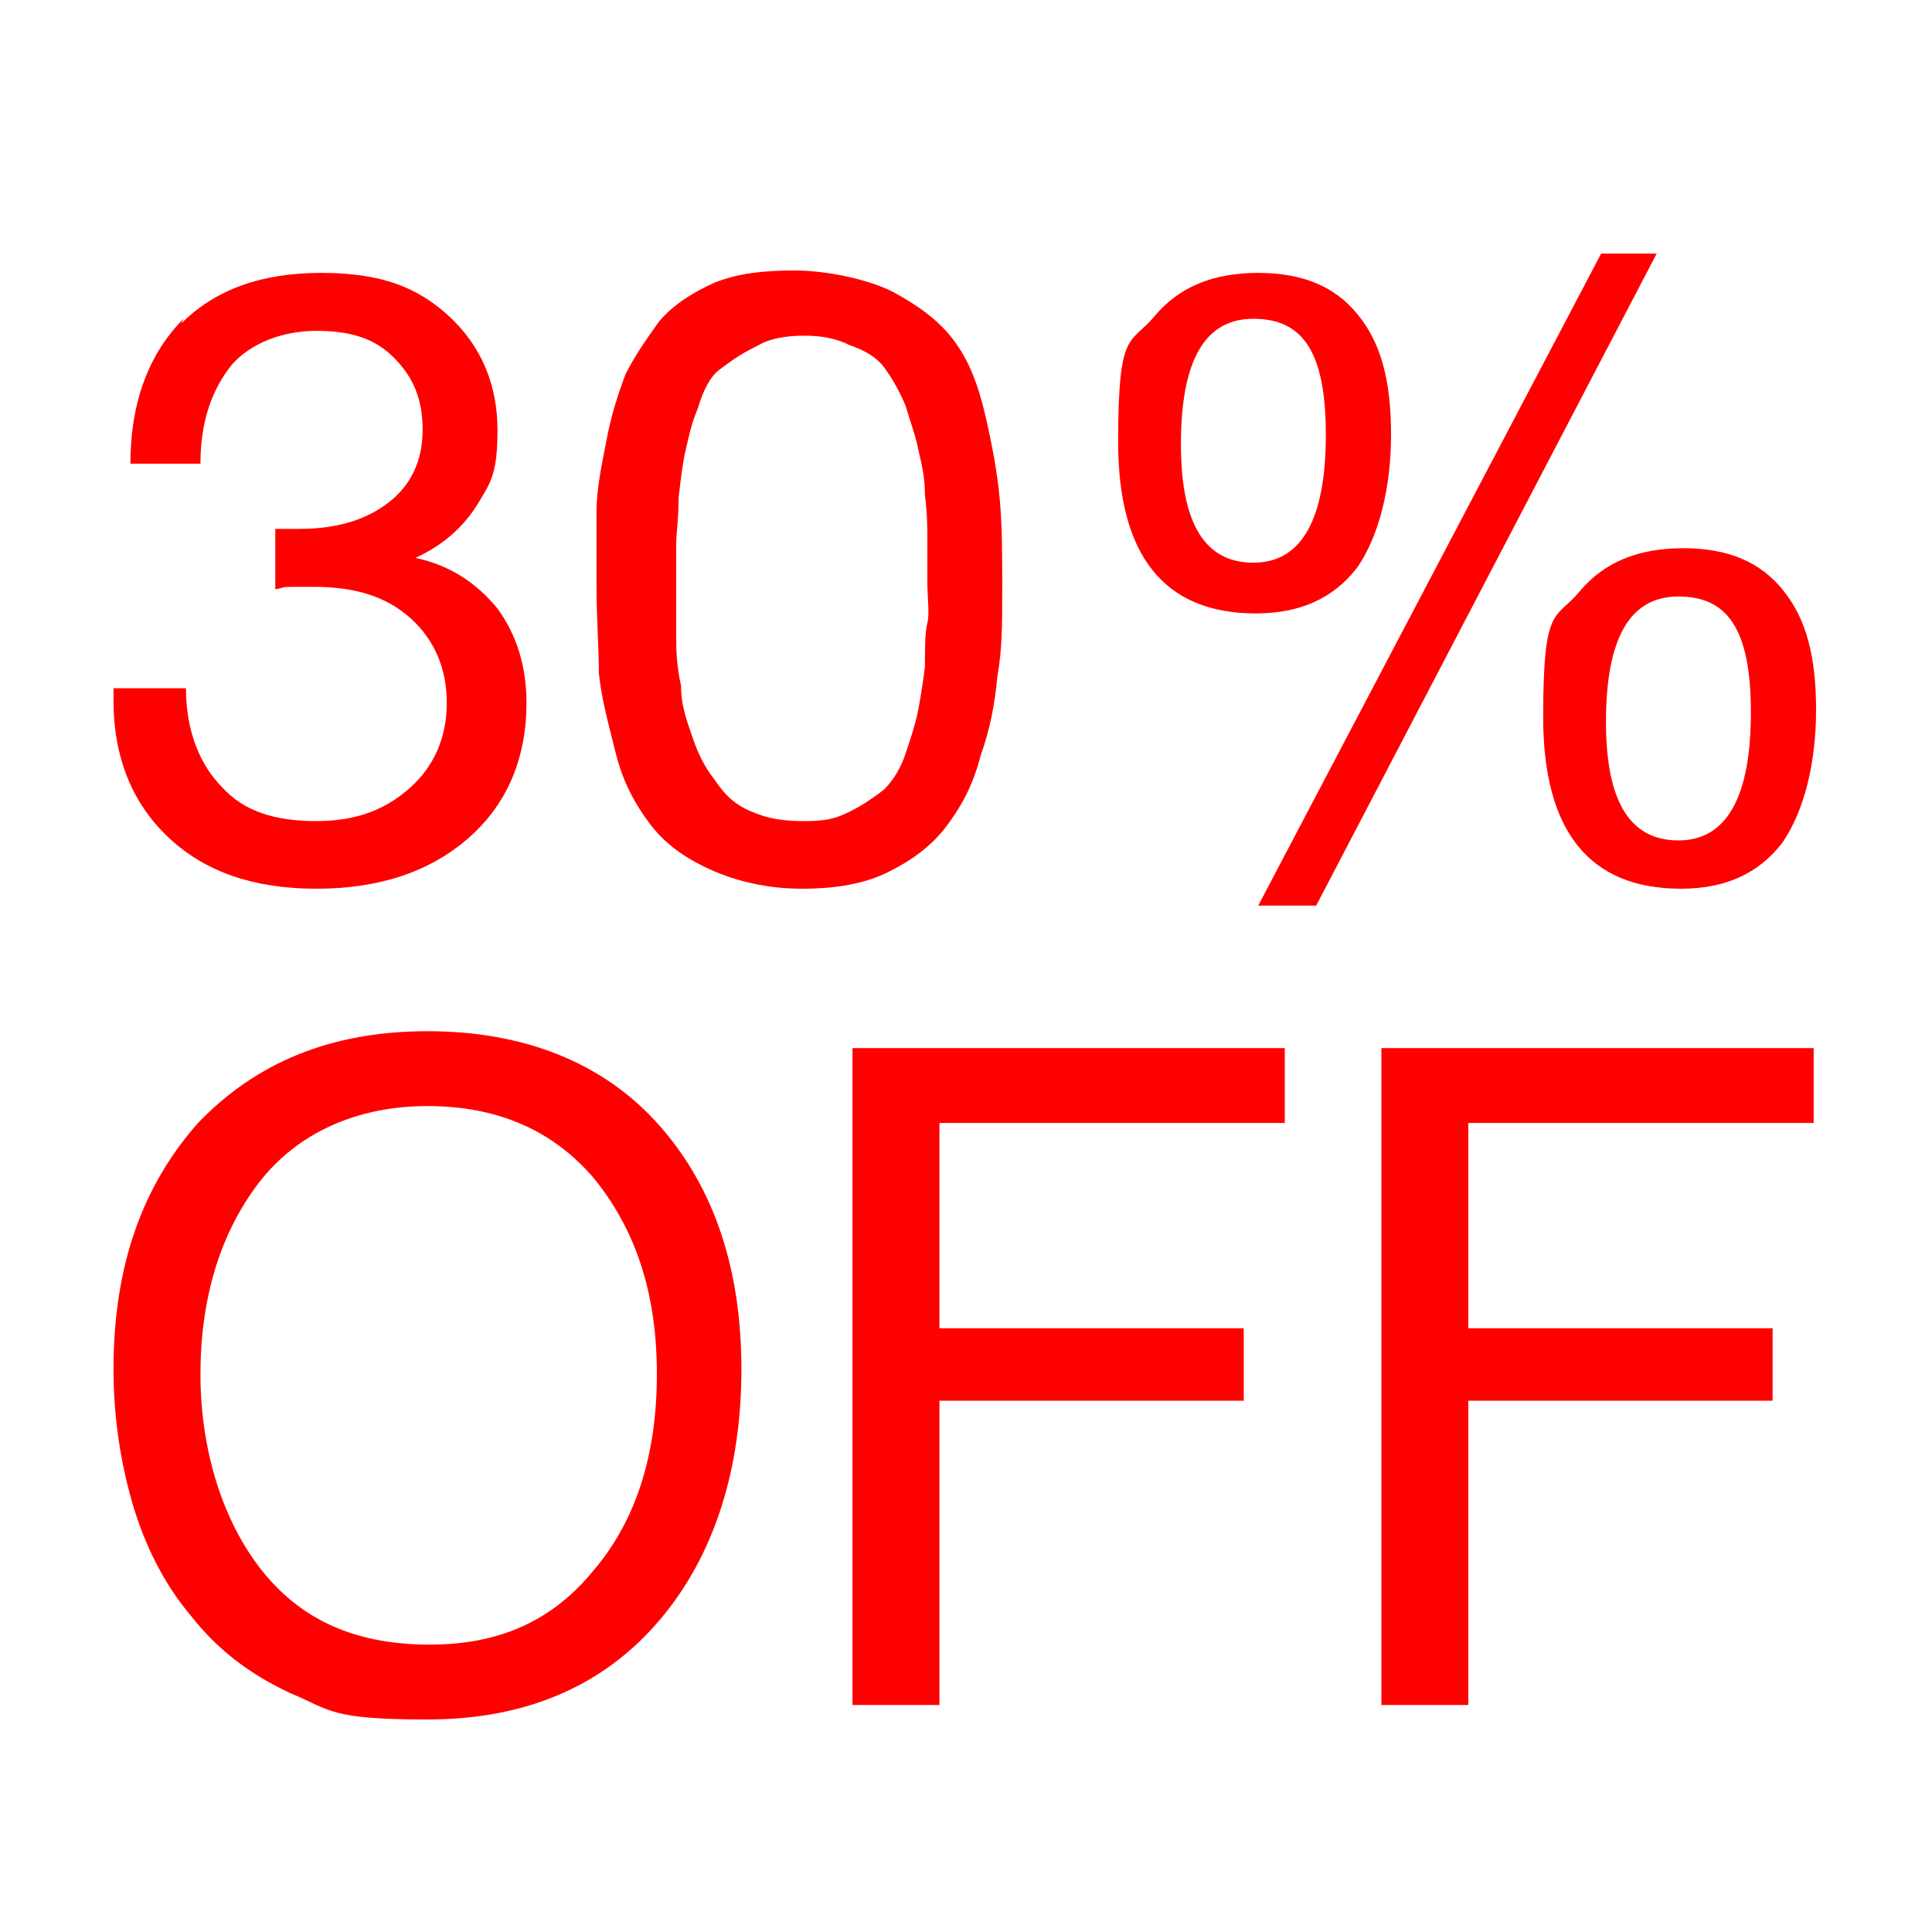 <?xml version="1.0" encoding="UTF-8"?>
<svg id="Capa_1" xmlns="http://www.w3.org/2000/svg" version="1.1" viewBox="0 0 80 80">
  <!-- Generator: Adobe Illustrator 29.1.0, SVG Export Plug-In . SVG Version: 2.1.0 Build 142)  -->
  <defs>
    <style>
      .st0 {
        fill: red;
      }
    </style>
  </defs>
  <g>
    <path class="st0" d="M7.5,13.4c1.4-1.4,3.3-2.1,5.8-2.1s4,.6,5.3,1.8c1.3,1.2,2,2.8,2,4.7s-.3,2.2-.9,3.2c-.6.9-1.4,1.6-2.5,2.1,1.4.3,2.5,1,3.4,2.1.8,1.1,1.2,2.4,1.2,3.9,0,2.3-.8,4.2-2.4,5.6s-3.7,2.1-6.3,2.1-4.6-.7-6.1-2.1-2.3-3.3-2.3-5.7v-.5h3c0,1.8.6,3.2,1.5,4.1.9,1,2.2,1.4,3.9,1.4s2.9-.5,3.9-1.4,1.5-2.1,1.5-3.5-.5-2.6-1.5-3.5-2.3-1.3-4-1.3-1,0-1.6.1v-2.5c.3,0,.7,0,1,0,1.6,0,2.8-.4,3.7-1.1s1.4-1.7,1.4-3-.4-2.2-1.2-3-1.8-1.1-3.2-1.1-2.7.5-3.5,1.4c-.8,1-1.3,2.3-1.3,4.1h-2.9c0-2.6.8-4.6,2.2-6Z"/>
    <path class="st0" d="M37,12.1c1.1.6,1.9,1.2,2.5,2,.6.8,1,1.8,1.3,3.1s.5,2.4.6,3.5.1,2.3.1,3.7,0,2.5-.2,3.6c-.1,1.1-.3,2.2-.7,3.3-.3,1.2-.8,2.1-1.4,2.9s-1.4,1.4-2.4,1.9-2.2.7-3.6.7-2.7-.3-3.8-.8c-1.1-.5-1.9-1.1-2.5-1.9s-1.1-1.7-1.4-2.9-.6-2.3-.7-3.3c0-1-.1-2.3-.1-3.6s0-2.2,0-3.1c0-.9.2-1.9.4-2.9.2-1.1.5-2,.8-2.8.4-.8.9-1.5,1.4-2.2.6-.7,1.4-1.2,2.3-1.6,1-.4,2.1-.5,3.3-.5s2.8.3,3.9.8ZM31.2,14.4c-.6.3-1,.6-1.4.9s-.7.9-.9,1.6c-.3.7-.4,1.3-.5,1.7s-.2,1.1-.3,2c0,.9-.1,1.5-.1,1.9v1.8c0,.8,0,1.5,0,2s0,1.2.2,2.1c0,.9.3,1.6.5,2.2.2.6.5,1.2.9,1.7.4.6.8,1,1.5,1.3s1.3.4,2.2.4,1.3-.1,1.9-.4c.6-.3,1-.6,1.4-.9.4-.4.7-.9.9-1.5s.4-1.2.5-1.7.2-1.1.3-1.9c0-.8,0-1.4.1-1.8s0-1,0-1.7v-1.8c0-.4,0-1-.1-1.8,0-.9-.2-1.5-.3-2-.1-.5-.3-1-.5-1.7-.3-.7-.6-1.2-.9-1.6s-.8-.7-1.4-.9c-.6-.3-1.2-.4-1.9-.4s-1.4.1-1.9.4Z"/>
    <path class="st0" d="M56.2,13c1,1.2,1.4,2.8,1.4,5s-.5,4.2-1.4,5.5c-1,1.3-2.4,1.9-4.2,1.9-3.8,0-5.7-2.4-5.7-7.1s.5-4,1.5-5.2c1-1.2,2.4-1.8,4.3-1.8s3.2.6,4.1,1.7ZM48.9,18.4c0,3.3,1,4.9,3,4.9s3-1.8,3-5.3-1-4.8-3-4.8-3,1.7-3,5.2ZM54.5,37.5h-2.4l14.2-27h2.3l-14.1,27ZM73.8,24.4c1,1.2,1.4,2.8,1.4,5s-.5,4.2-1.4,5.5c-1,1.3-2.4,1.9-4.2,1.9-3.8,0-5.7-2.4-5.7-7.1s.5-4,1.5-5.2,2.4-1.8,4.3-1.8,3.2.6,4.1,1.7ZM66.5,29.9c0,3.3,1,4.9,3,4.9s3-1.8,3-5.3-1-4.8-3-4.8-3,1.7-3,5.2Z"/>
  </g>
  <g>
    <path class="st0" d="M27.3,46.6c2.3,2.6,3.4,6,3.4,10.1s-1.1,7.7-3.4,10.4-5.5,4.1-9.6,4.1-4-.4-5.7-1.1c-1.7-.8-3-1.8-4.1-3.2-1.1-1.3-1.9-2.9-2.4-4.6s-.8-3.6-.8-5.6c0-4.3,1.2-7.6,3.5-10.2,2.4-2.5,5.5-3.8,9.5-3.8s7.3,1.3,9.6,3.9ZM10.7,49c-1.6,2.1-2.4,4.8-2.4,7.9s.9,6.1,2.6,8.2,4,3,6.9,3,5.1-1,6.8-3.1c1.7-2,2.6-4.7,2.6-8.1s-.9-6-2.6-8.1c-1.7-2-4-3-6.9-3s-5.4,1.1-7,3.2Z"/>
    <path class="st0" d="M53.2,46.5h-14.3v8.5h12.6v3h-12.6v12.6h-3.6v-27.2h17.9v3.1Z"/>
    <path class="st0" d="M75.1,46.5h-14.3v8.5h12.6v3h-12.6v12.6h-3.6v-27.2h17.9v3.1Z"/>
  </g>
</svg>